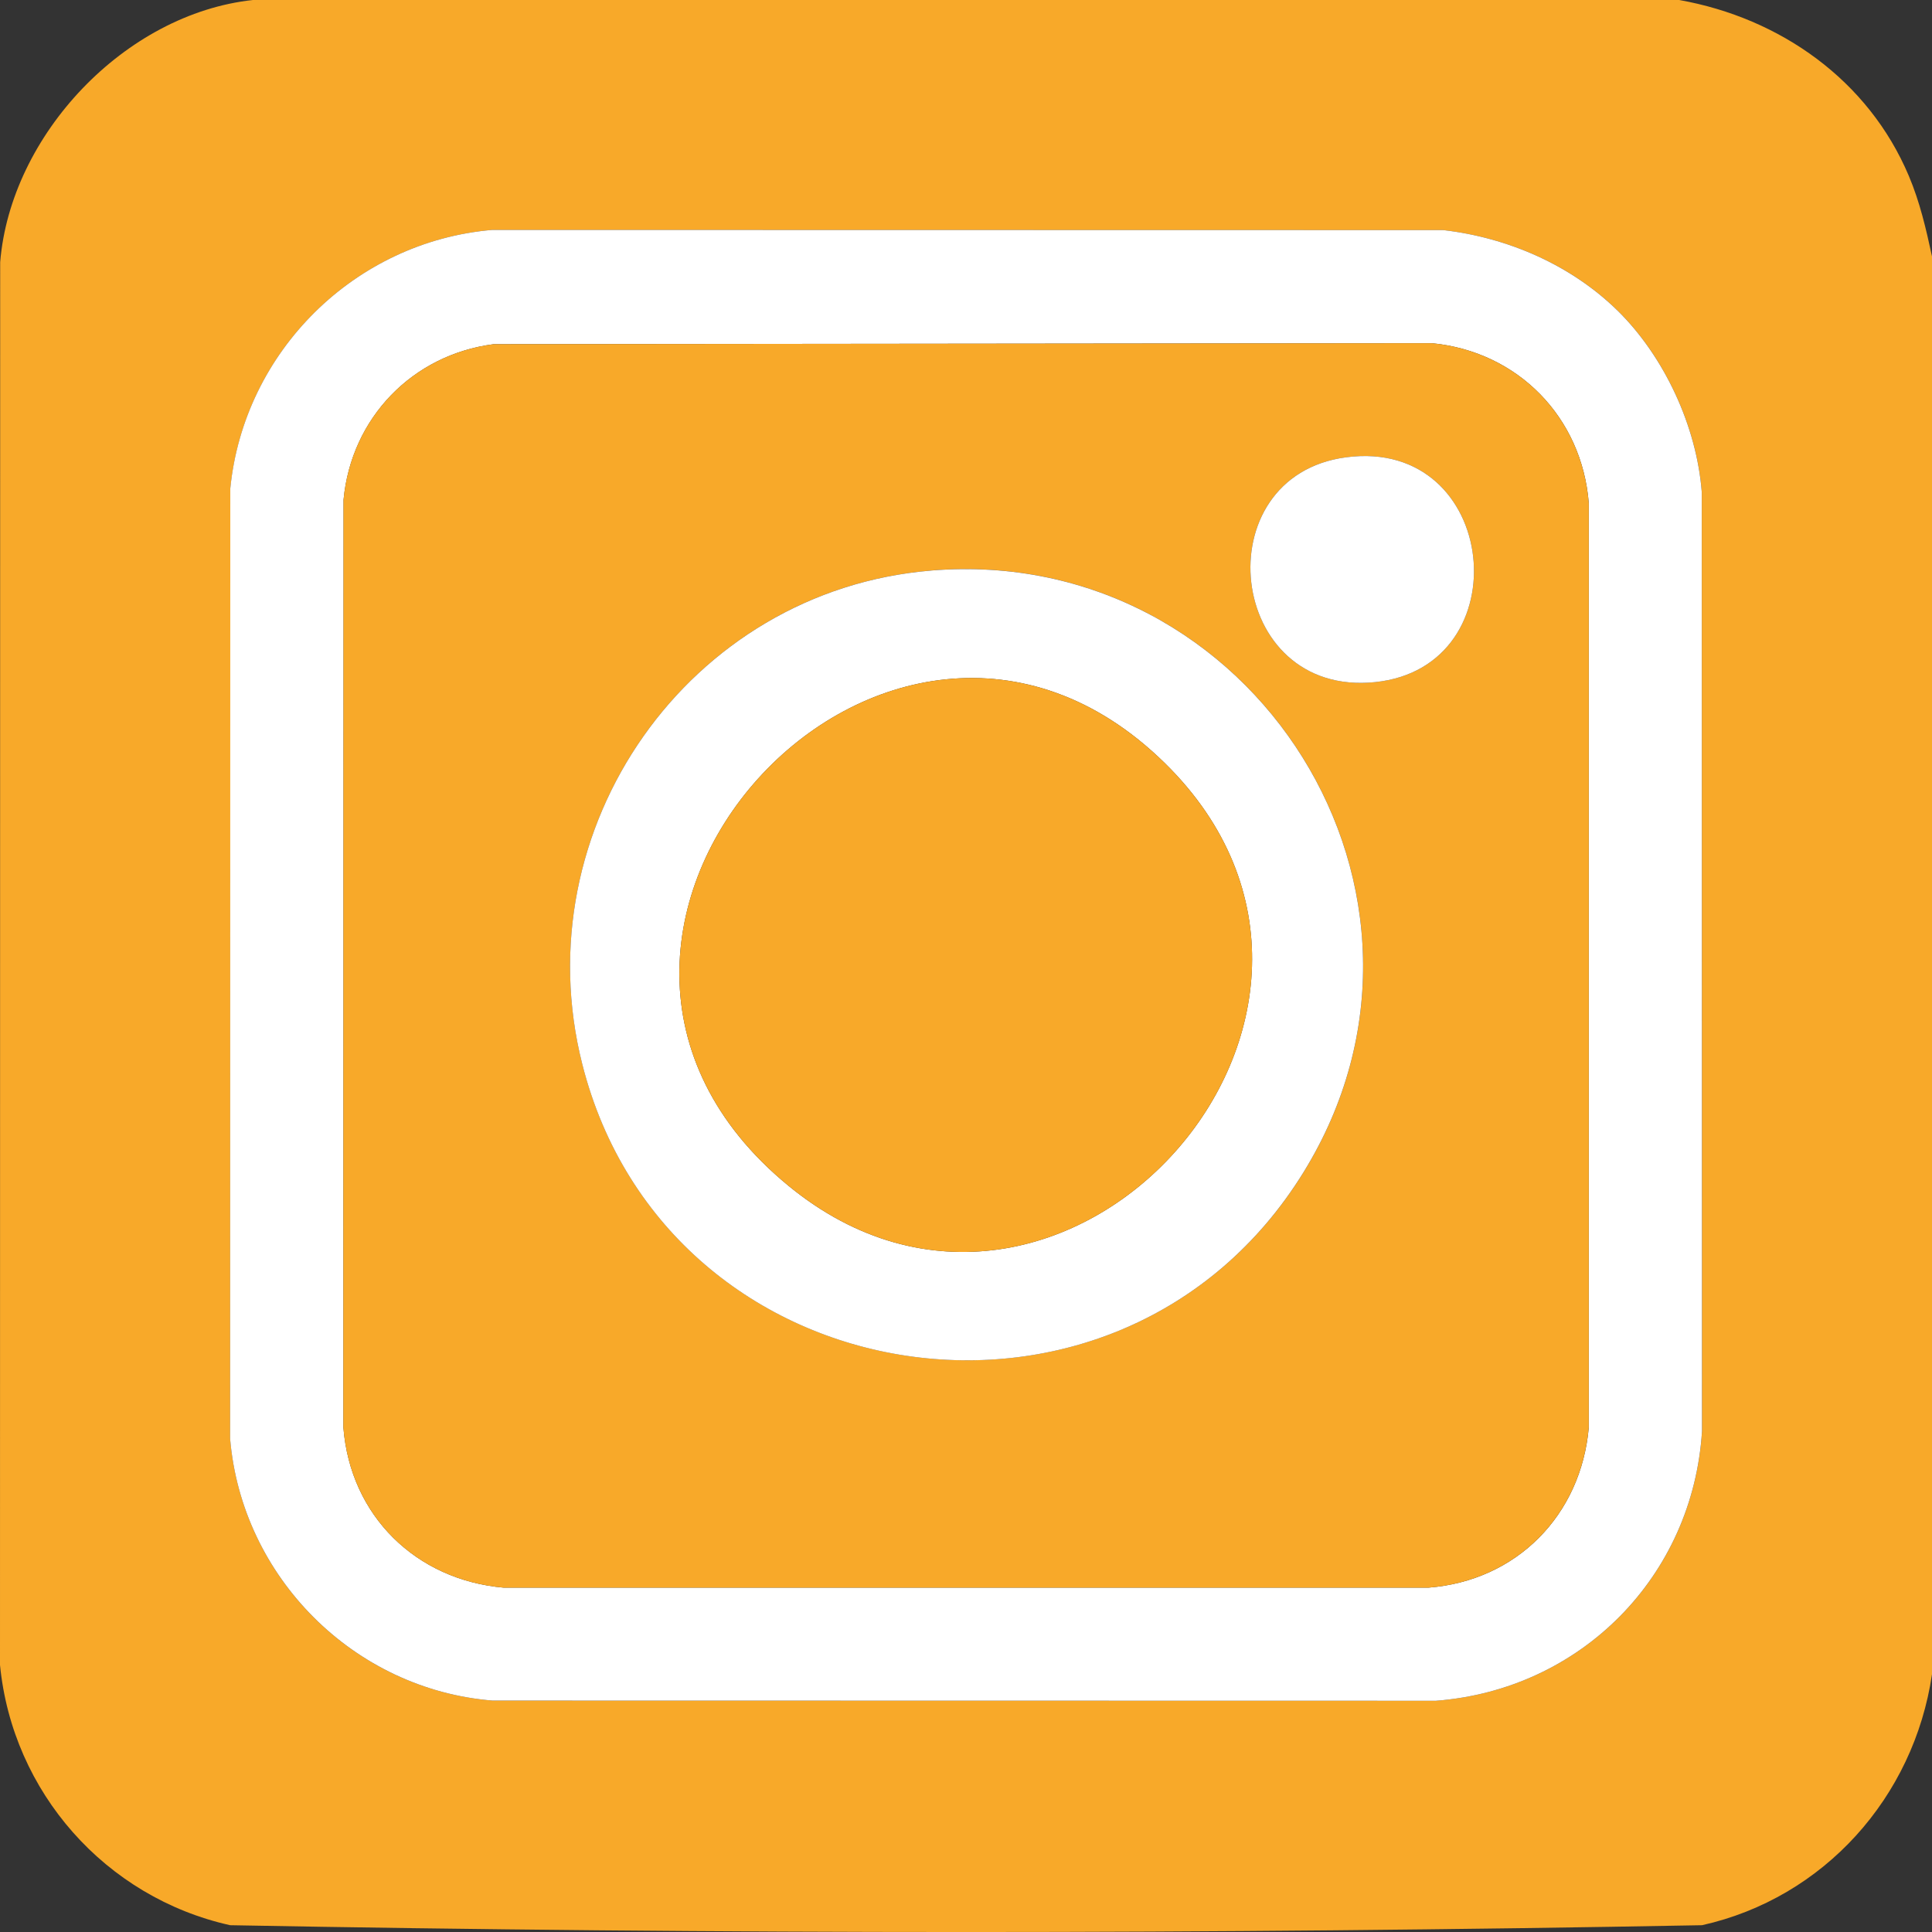 <?xml version="1.0" encoding="utf-8"?>
<svg xmlns="http://www.w3.org/2000/svg" fill="none" height="100%" overflow="visible" preserveAspectRatio="none" style="display: block;" viewBox="0 0 64 64" width="100%">
<rect x="0" y="0" width="64" height="64" fill="#333333" stroke="none"/>
<g clip-path="url(#clip0_0_22)" id="Social link 1">
<g id="BACKGROUND">
<g id="Group">
<path d="M55.626 0C58.977 0.597 61.894 2.658 63.232 5.826C63.599 6.695 63.802 7.578 64 8.494V55.462C63.4 59.539 60.419 62.874 56.382 63.775C40.169 64.076 23.836 64.076 7.623 63.775C3.494 62.855 0.412 59.369 0 55.154L0.006 8.683C0.351 4.469 4.137 0.456 8.379 0H55.626ZM53.582 10.287C52.043 8.776 49.952 7.87 47.811 7.622L16.311 7.616C11.761 7.999 8.08 11.641 7.631 16.179L7.624 47.66C8.01 52.243 11.722 55.966 16.318 56.334L47.569 56.34C52.372 55.971 56.08 52.223 56.382 47.41L56.374 16.303C56.208 14.124 55.135 11.81 53.583 10.287H53.582Z" fill="#F8A929" id="Vector"/>
<path d="M53.582 10.287C55.133 11.81 56.207 14.124 56.373 16.303L56.381 47.41C56.079 52.223 52.371 55.971 47.568 56.34L16.317 56.334C11.722 55.965 8.01 52.242 7.623 47.66L7.629 16.179C8.079 11.641 11.761 7.999 16.309 7.616L47.81 7.622C49.951 7.87 52.041 8.777 53.581 10.287H53.582ZM16.351 11.402C13.661 11.751 11.636 13.847 11.381 16.553L11.375 47.284C11.603 50.212 13.781 52.339 16.688 52.593H47.319C50.248 52.365 52.377 50.189 52.631 47.284V16.672C52.408 13.82 50.282 11.648 47.438 11.369L16.352 11.402H16.351Z" fill="white" id="Vector_2"/>
<path d="M16.351 11.402L47.436 11.369C50.281 11.648 52.408 13.819 52.63 16.672V47.284C52.376 50.189 50.247 52.364 47.318 52.593H16.686C13.78 52.339 11.603 50.212 11.374 47.284L11.38 16.553C11.634 13.847 13.659 11.751 16.349 11.402H16.351ZM44.596 15.148C39.864 15.767 40.619 23.103 45.552 22.596C50.417 22.095 49.668 14.483 44.596 15.148ZM30.853 18.899C22.808 19.557 17.311 27.442 19.29 35.252C22.111 46.393 37.105 48.668 43.18 38.836C48.858 29.646 41.537 18.024 30.854 18.897L30.853 18.899Z" fill="#F8A929" id="Vector_3"/>
<path d="M30.853 18.899C41.537 18.025 48.857 29.647 43.178 38.837C37.103 48.67 22.11 46.393 19.289 35.253C17.31 27.443 22.808 19.558 30.852 18.9L30.853 18.899ZM38.584 25.277C29.415 16.282 15.985 30.976 26.127 39.287C35.168 46.696 47.034 33.568 38.584 25.277Z" fill="white" id="Vector_4"/>
<path d="M44.596 15.148C49.667 14.483 50.417 22.095 45.552 22.596C40.619 23.104 39.865 15.767 44.596 15.148Z" fill="white" id="Vector_5"/>
<path d="M38.584 25.277C47.036 33.568 35.168 46.696 26.127 39.287C15.984 30.975 29.415 16.282 38.584 25.277Z" fill="#F8A929" id="Vector_6"/>
</g>
</g>
</g>
<defs>
<clipPath id="clip0_0_22">
<rect fill="white" height="64" width="64"/>
</clipPath>
</defs>
</svg>